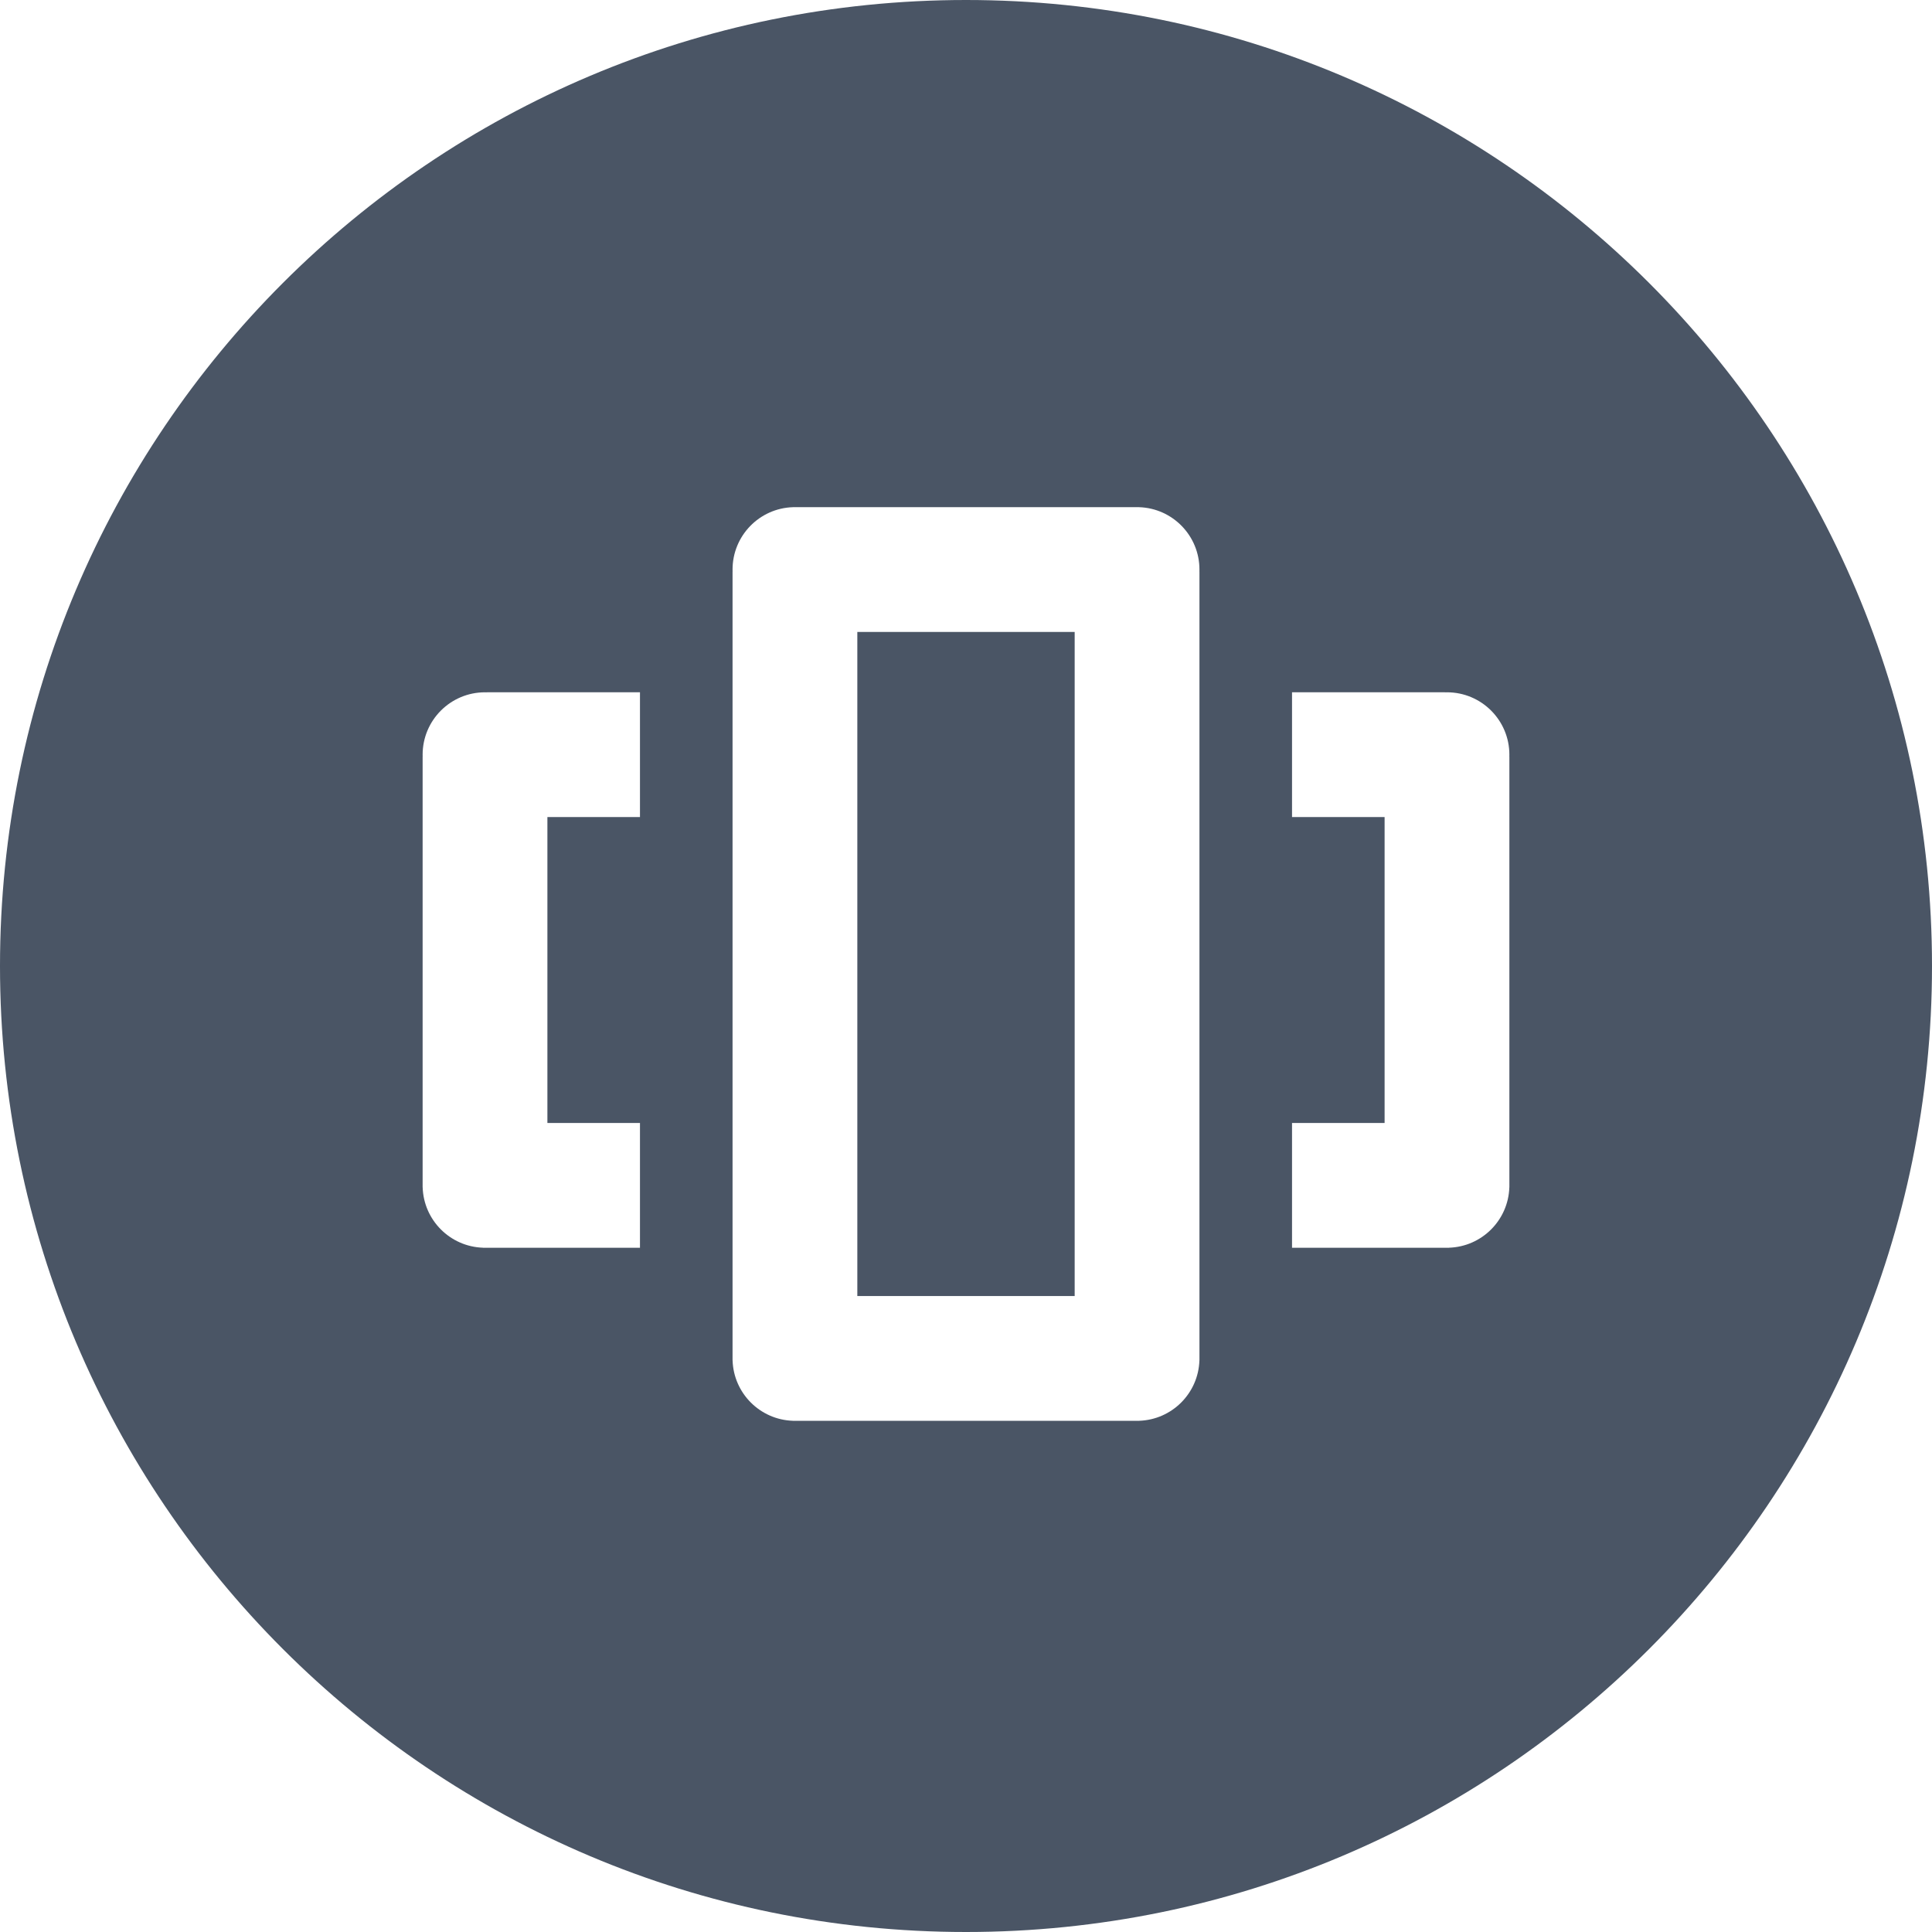 <svg width="48" height="48" viewBox="0 0 48 48" fill="none" xmlns="http://www.w3.org/2000/svg">
<path d="M24 48C37.255 48 48 37.255 48 24C48 10.745 37.255 0 24 0C10.745 0 0 10.745 0 24C0 37.255 10.745 48 24 48Z" />
<path fill-rule="evenodd" clip-rule="evenodd" d="M28.3 12.601V12.6H19.7V12.601C18.867 12.627 18.2 13.311 18.2 14.15C18.2 14.167 18.2 14.183 18.201 14.2H18.2V33.8H18.201C18.227 34.616 18.884 35.273 19.7 35.299V35.3H28.3V35.299C29.116 35.273 29.773 34.616 29.799 33.8H29.8V14.2H29.799C29.8 14.183 29.8 14.167 29.8 14.15C29.8 13.311 29.133 12.627 28.3 12.601ZM21.3 32.2H26.7V15.7H21.3V32.2Z" />
<path d="M13.6 27.9V20.3H15.9V17.2H12.1V17.201C12.083 17.2 12.067 17.2 12.05 17.2C11.194 17.2 10.5 17.894 10.5 18.75C10.5 18.767 10.5 18.783 10.501 18.8H10.5V29.5H10.501C10.527 30.316 11.184 30.973 12 30.999V31H15.9V27.9H13.6Z" />
<path d="M35.9 17.2V17.201C35.917 17.2 35.933 17.2 35.95 17.2C36.806 17.2 37.5 17.894 37.5 18.75C37.5 18.767 37.5 18.783 37.499 18.8H37.5V29.5H37.499C37.473 30.316 36.816 30.973 36 30.999V31H32.1V27.9H34.4V20.3H32.1V17.2H35.9Z" />
<style>
  svg path:first-child {
    fill: #4A5565;
  }
  svg path {
    fill: white;
  }
</style>
</svg>
